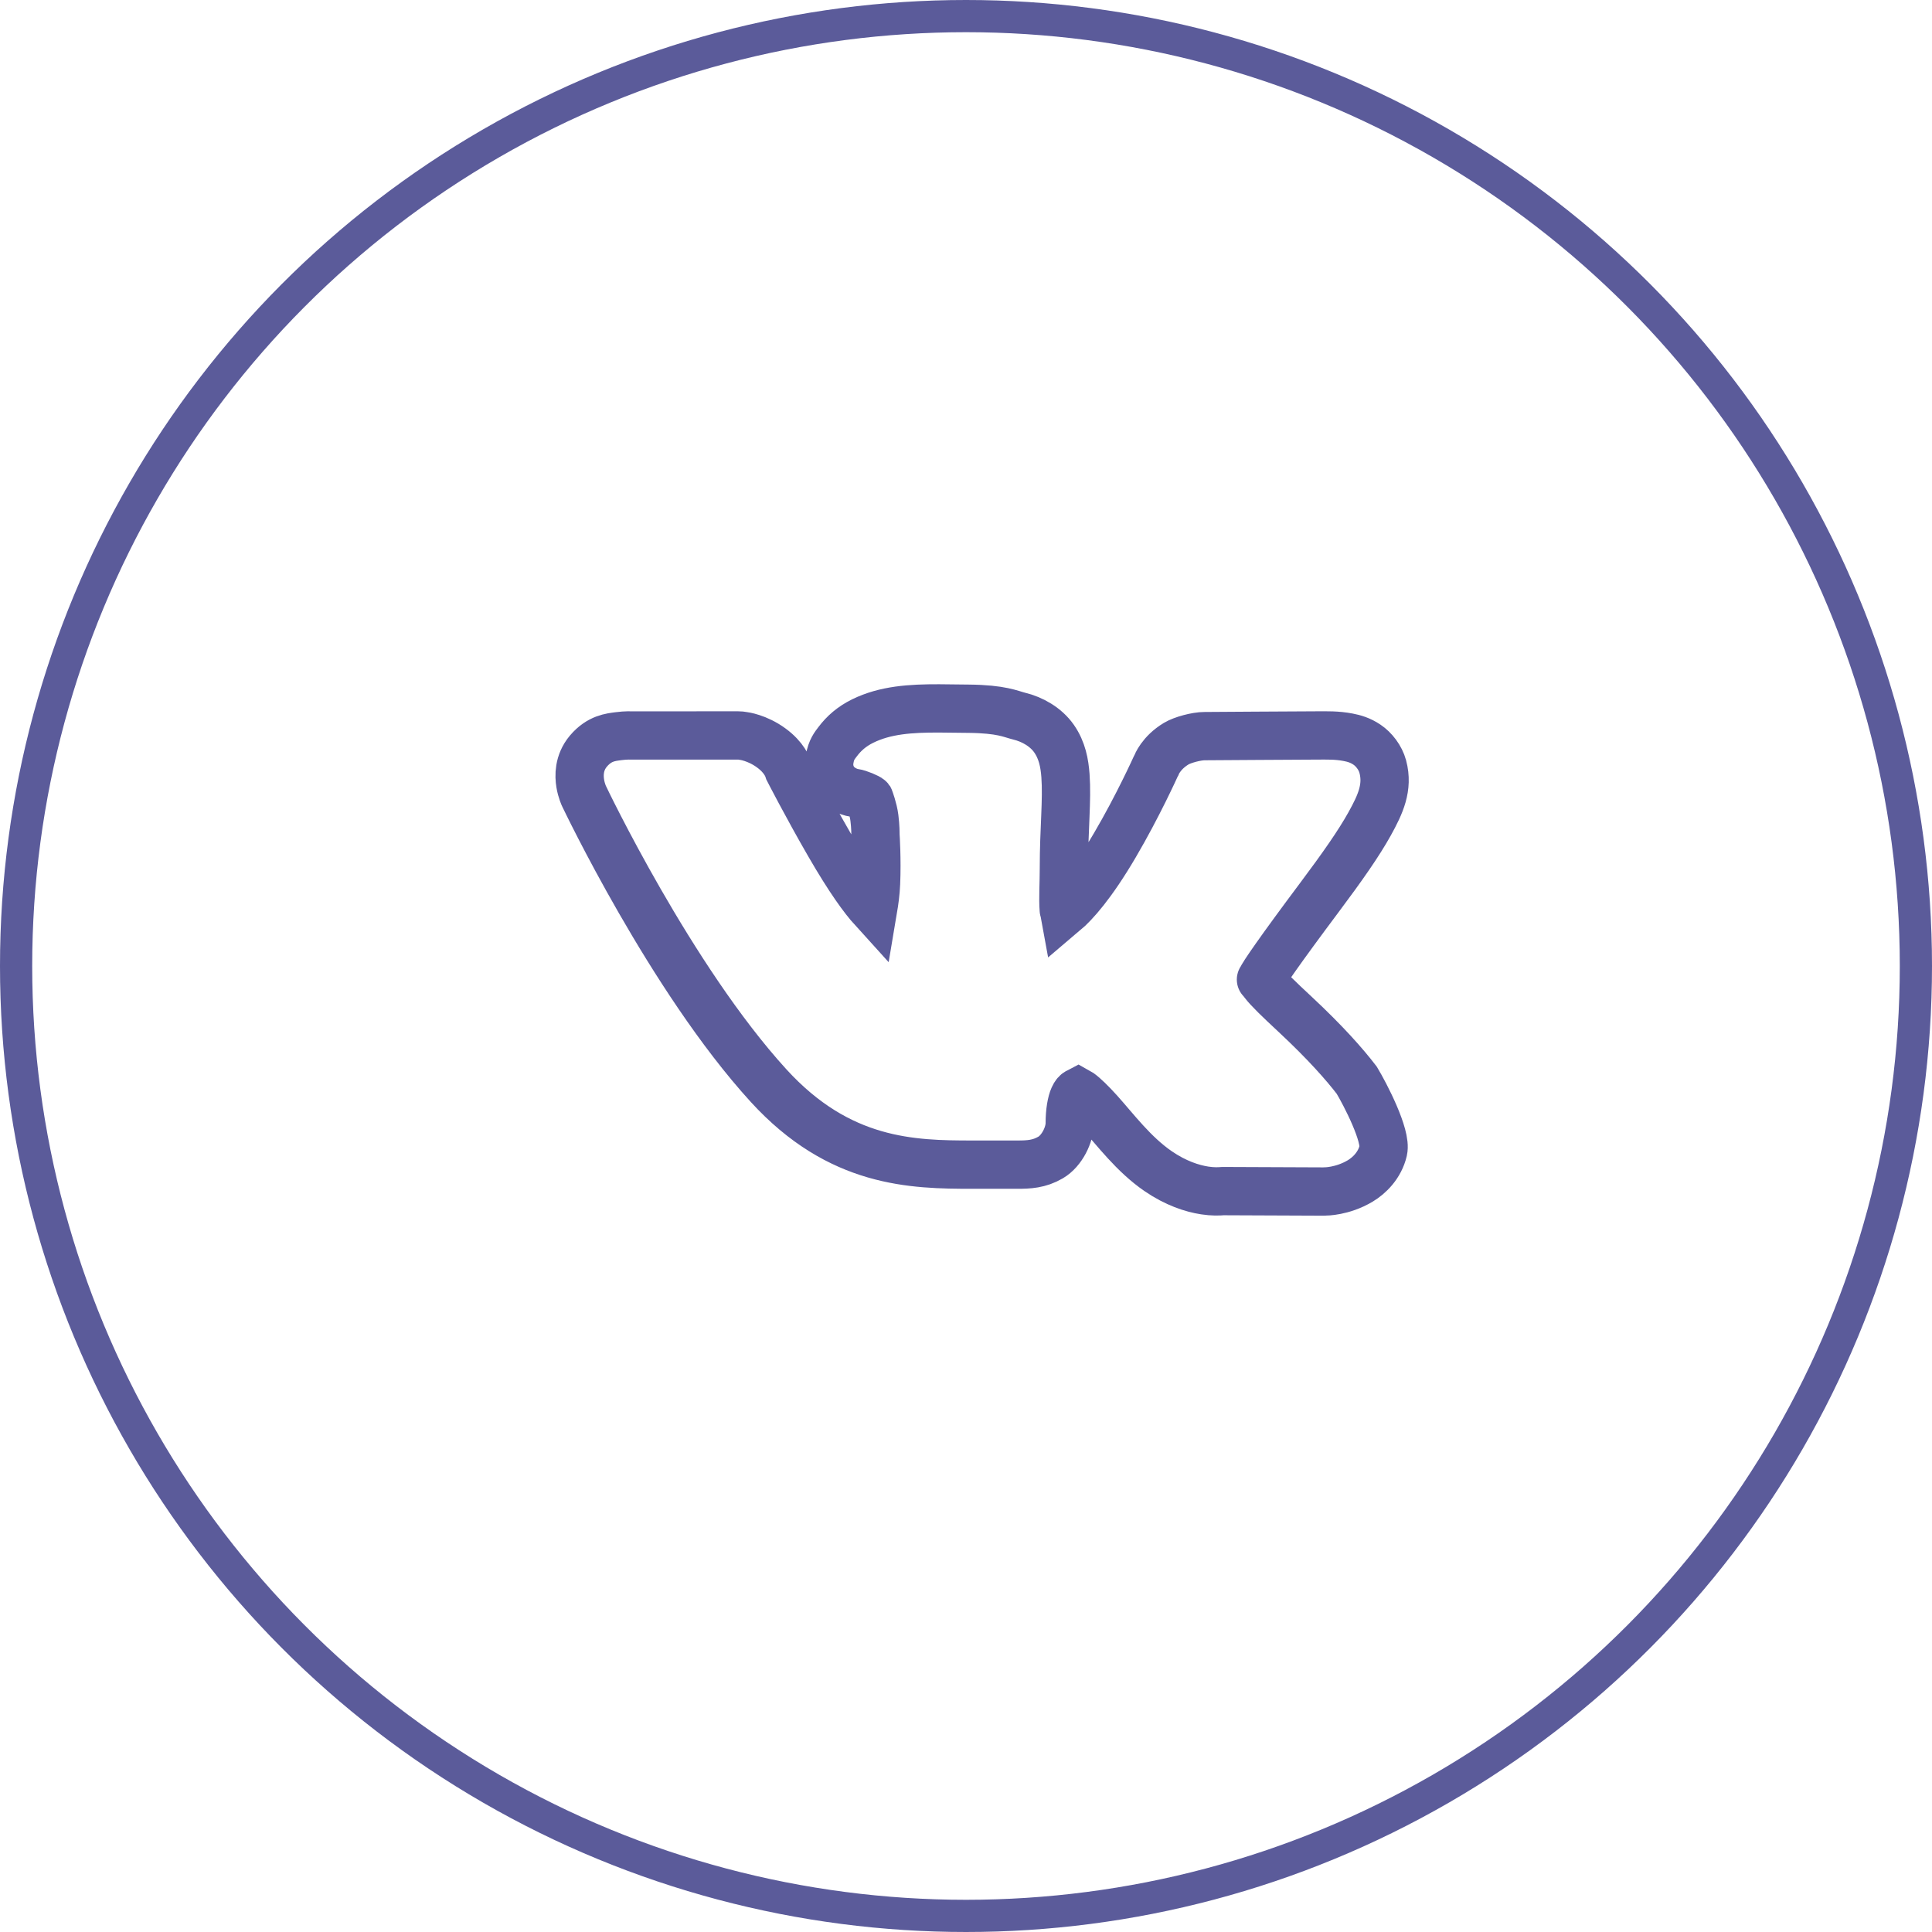 <?xml version="1.0" encoding="UTF-8"?> <svg xmlns="http://www.w3.org/2000/svg" width="60" height="60" viewBox="0 0 60 60" fill="none"> <circle cx="30" cy="30" r="29.5" stroke="#5B5B9A"></circle> <path d="M26.793 22.392C27.495 22.047 28.281 21.998 29.162 22C29.456 22.001 29.761 22.007 30.076 22.01C31.108 22.02 31.393 22.177 31.643 22.238C32.06 22.338 32.482 22.576 32.736 22.941C32.989 23.306 33.06 23.703 33.089 24.088C33.145 24.858 33.04 25.73 33.04 26.975C33.04 27.437 33.008 27.911 33.036 28.254C33.042 28.321 33.041 28.282 33.05 28.33C33.371 28.059 33.904 27.474 34.625 26.246C35.337 25.035 35.889 23.81 35.889 23.81C35.897 23.793 35.905 23.777 35.914 23.761C35.914 23.761 36.051 23.382 36.53 23.094C36.721 22.979 37.152 22.861 37.412 22.861C37.633 22.861 40.312 22.84 40.916 22.84C41.204 22.84 41.514 22.828 41.869 22.897C42.047 22.931 42.246 22.986 42.455 23.128C42.665 23.269 42.869 23.528 42.944 23.81L42.945 23.813C43.113 24.454 42.872 24.977 42.537 25.582C42.202 26.186 41.694 26.913 40.969 27.881C39.779 29.471 39.193 30.316 39.175 30.407C39.165 30.452 39.121 30.358 39.256 30.537C39.391 30.715 39.722 31.037 40.21 31.49C41.17 32.385 41.764 33.063 42.135 33.547C42.397 33.983 43.065 35.27 42.958 35.731C42.851 36.192 42.522 36.508 42.244 36.675C41.686 37.008 41.15 37.002 41.15 37.002C41.132 37.003 41.113 37.004 41.095 37.004L37.983 36.991C37.849 37.002 37.659 37.009 37.414 36.971C37.023 36.911 36.51 36.745 35.966 36.371C35.206 35.849 34.641 35.088 34.143 34.533C33.894 34.256 33.665 34.034 33.526 33.936C33.492 33.912 33.5 33.916 33.487 33.909C33.429 33.939 33.391 33.977 33.344 34.081C33.277 34.229 33.222 34.518 33.222 34.885C33.222 35.235 32.983 35.74 32.626 35.948C32.27 36.155 31.949 36.169 31.593 36.169H30.2C28.334 36.169 26.071 36.128 23.867 33.713C20.831 30.388 18.145 24.74 18.145 24.74L18.14 24.731C18.14 24.731 18.057 24.557 18.02 24.329C17.983 24.1 17.966 23.694 18.272 23.328C18.615 22.922 18.97 22.895 19.206 22.863C19.442 22.83 19.639 22.841 19.639 22.841L22.923 22.84C22.977 22.84 23.032 22.845 23.086 22.856C23.086 22.856 23.513 22.905 23.955 23.23C24.359 23.527 24.462 23.822 24.492 23.917C24.492 23.917 25.049 25.006 25.75 26.22C26.381 27.313 26.818 27.907 27.115 28.234C27.155 27.997 27.193 27.733 27.206 27.435C27.238 26.689 27.19 25.966 27.19 25.966C27.188 25.944 27.188 25.921 27.188 25.899C27.188 25.899 27.19 25.675 27.155 25.399C27.121 25.124 27.003 24.814 27.003 24.814L27.001 24.81C26.973 24.772 26.666 24.641 26.531 24.623C26.335 24.597 26.03 24.453 25.878 24.198C25.726 23.944 25.741 23.709 25.767 23.564C25.82 23.273 25.919 23.159 26.015 23.032C26.207 22.777 26.45 22.561 26.793 22.392Z" stroke="#5B5B9A" stroke-width="1.5"></path> </svg> 
